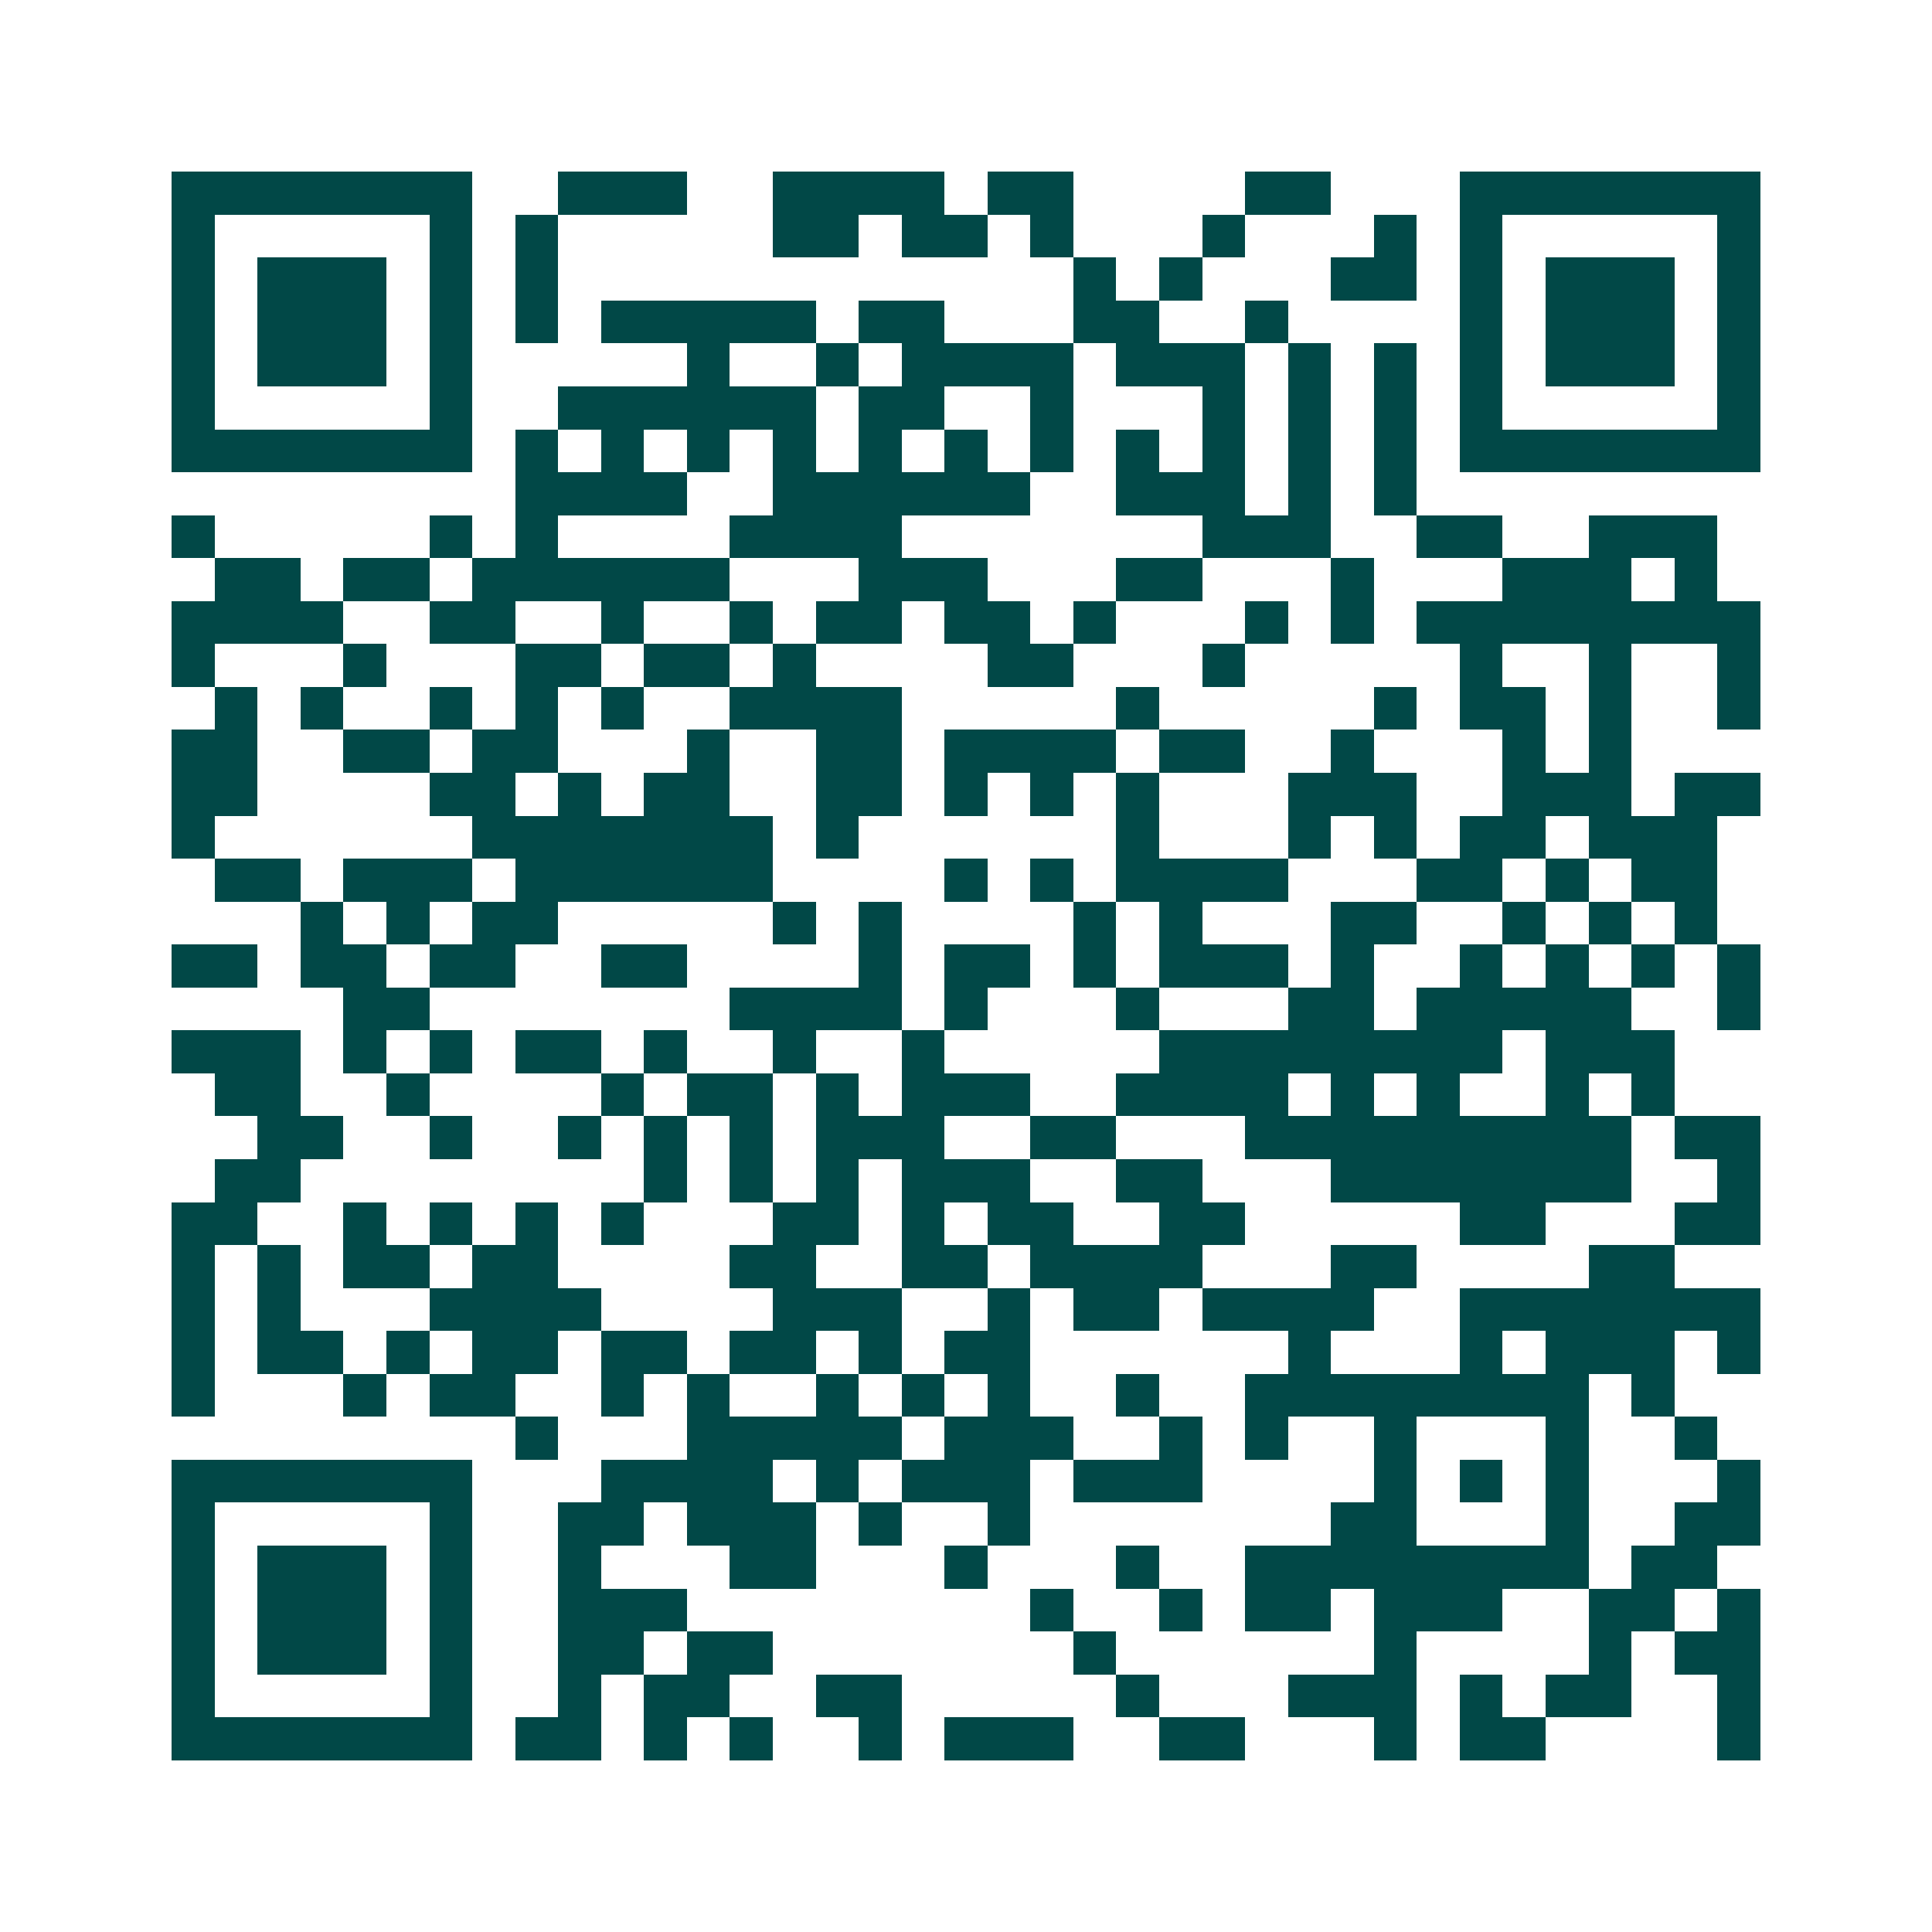 <svg xmlns="http://www.w3.org/2000/svg" width="200" height="200" viewBox="0 0 45 45" shape-rendering="crispEdges"><path fill="#ffffff" d="M0 0h45v45H0z"/><path stroke="#014847" d="M4 4.5h7m2 0h3m2 0h4m1 0h2m4 0h2m3 0h7M4 5.5h1m5 0h1m1 0h1m5 0h2m1 0h2m1 0h1m3 0h1m3 0h1m1 0h1m5 0h1M4 6.5h1m1 0h3m1 0h1m1 0h1m12 0h1m1 0h1m3 0h2m1 0h1m1 0h3m1 0h1M4 7.5h1m1 0h3m1 0h1m1 0h1m1 0h5m1 0h2m3 0h2m2 0h1m4 0h1m1 0h3m1 0h1M4 8.5h1m1 0h3m1 0h1m5 0h1m2 0h1m1 0h4m1 0h3m1 0h1m1 0h1m1 0h1m1 0h3m1 0h1M4 9.5h1m5 0h1m2 0h6m1 0h2m2 0h1m3 0h1m1 0h1m1 0h1m1 0h1m5 0h1M4 10.5h7m1 0h1m1 0h1m1 0h1m1 0h1m1 0h1m1 0h1m1 0h1m1 0h1m1 0h1m1 0h1m1 0h1m1 0h7M12 11.5h4m2 0h6m2 0h3m1 0h1m1 0h1M4 12.5h1m5 0h1m1 0h1m4 0h4m7 0h3m2 0h2m2 0h3M5 13.5h2m1 0h2m1 0h6m3 0h3m3 0h2m3 0h1m3 0h3m1 0h1M4 14.5h4m2 0h2m2 0h1m2 0h1m1 0h2m1 0h2m1 0h1m3 0h1m1 0h1m1 0h8M4 15.5h1m3 0h1m3 0h2m1 0h2m1 0h1m4 0h2m3 0h1m5 0h1m2 0h1m2 0h1M5 16.5h1m1 0h1m2 0h1m1 0h1m1 0h1m2 0h4m5 0h1m5 0h1m1 0h2m1 0h1m2 0h1M4 17.5h2m2 0h2m1 0h2m3 0h1m2 0h2m1 0h4m1 0h2m2 0h1m3 0h1m1 0h1M4 18.5h2m4 0h2m1 0h1m1 0h2m2 0h2m1 0h1m1 0h1m1 0h1m3 0h3m2 0h3m1 0h2M4 19.5h1m6 0h7m1 0h1m6 0h1m3 0h1m1 0h1m1 0h2m1 0h3M5 20.5h2m1 0h3m1 0h6m4 0h1m1 0h1m1 0h4m3 0h2m1 0h1m1 0h2M7 21.5h1m1 0h1m1 0h2m5 0h1m1 0h1m4 0h1m1 0h1m3 0h2m2 0h1m1 0h1m1 0h1M4 22.5h2m1 0h2m1 0h2m2 0h2m4 0h1m1 0h2m1 0h1m1 0h3m1 0h1m2 0h1m1 0h1m1 0h1m1 0h1M8 23.5h2m7 0h4m1 0h1m3 0h1m3 0h2m1 0h5m2 0h1M4 24.5h3m1 0h1m1 0h1m1 0h2m1 0h1m2 0h1m2 0h1m5 0h8m1 0h3M5 25.5h2m2 0h1m4 0h1m1 0h2m1 0h1m1 0h3m2 0h4m1 0h1m1 0h1m2 0h1m1 0h1M6 26.5h2m2 0h1m2 0h1m1 0h1m1 0h1m1 0h3m2 0h2m3 0h9m1 0h2M5 27.5h2m8 0h1m1 0h1m1 0h1m1 0h3m2 0h2m3 0h7m2 0h1M4 28.5h2m2 0h1m1 0h1m1 0h1m1 0h1m3 0h2m1 0h1m1 0h2m2 0h2m5 0h2m3 0h2M4 29.5h1m1 0h1m1 0h2m1 0h2m4 0h2m2 0h2m1 0h4m3 0h2m4 0h2M4 30.5h1m1 0h1m3 0h4m4 0h3m2 0h1m1 0h2m1 0h4m2 0h7M4 31.5h1m1 0h2m1 0h1m1 0h2m1 0h2m1 0h2m1 0h1m1 0h2m6 0h1m3 0h1m1 0h3m1 0h1M4 32.5h1m3 0h1m1 0h2m2 0h1m1 0h1m2 0h1m1 0h1m1 0h1m2 0h1m2 0h8m1 0h1M12 33.5h1m3 0h5m1 0h3m2 0h1m1 0h1m2 0h1m3 0h1m2 0h1M4 34.5h7m3 0h4m1 0h1m1 0h3m1 0h3m4 0h1m1 0h1m1 0h1m3 0h1M4 35.5h1m5 0h1m2 0h2m1 0h3m1 0h1m2 0h1m7 0h2m3 0h1m2 0h2M4 36.5h1m1 0h3m1 0h1m2 0h1m3 0h2m3 0h1m3 0h1m2 0h8m1 0h2M4 37.5h1m1 0h3m1 0h1m2 0h3m8 0h1m2 0h1m1 0h2m1 0h3m2 0h2m1 0h1M4 38.5h1m1 0h3m1 0h1m2 0h2m1 0h2m7 0h1m6 0h1m4 0h1m1 0h2M4 39.5h1m5 0h1m2 0h1m1 0h2m2 0h2m5 0h1m3 0h3m1 0h1m1 0h2m2 0h1M4 40.5h7m1 0h2m1 0h1m1 0h1m2 0h1m1 0h3m2 0h2m3 0h1m1 0h2m4 0h1"/></svg>
